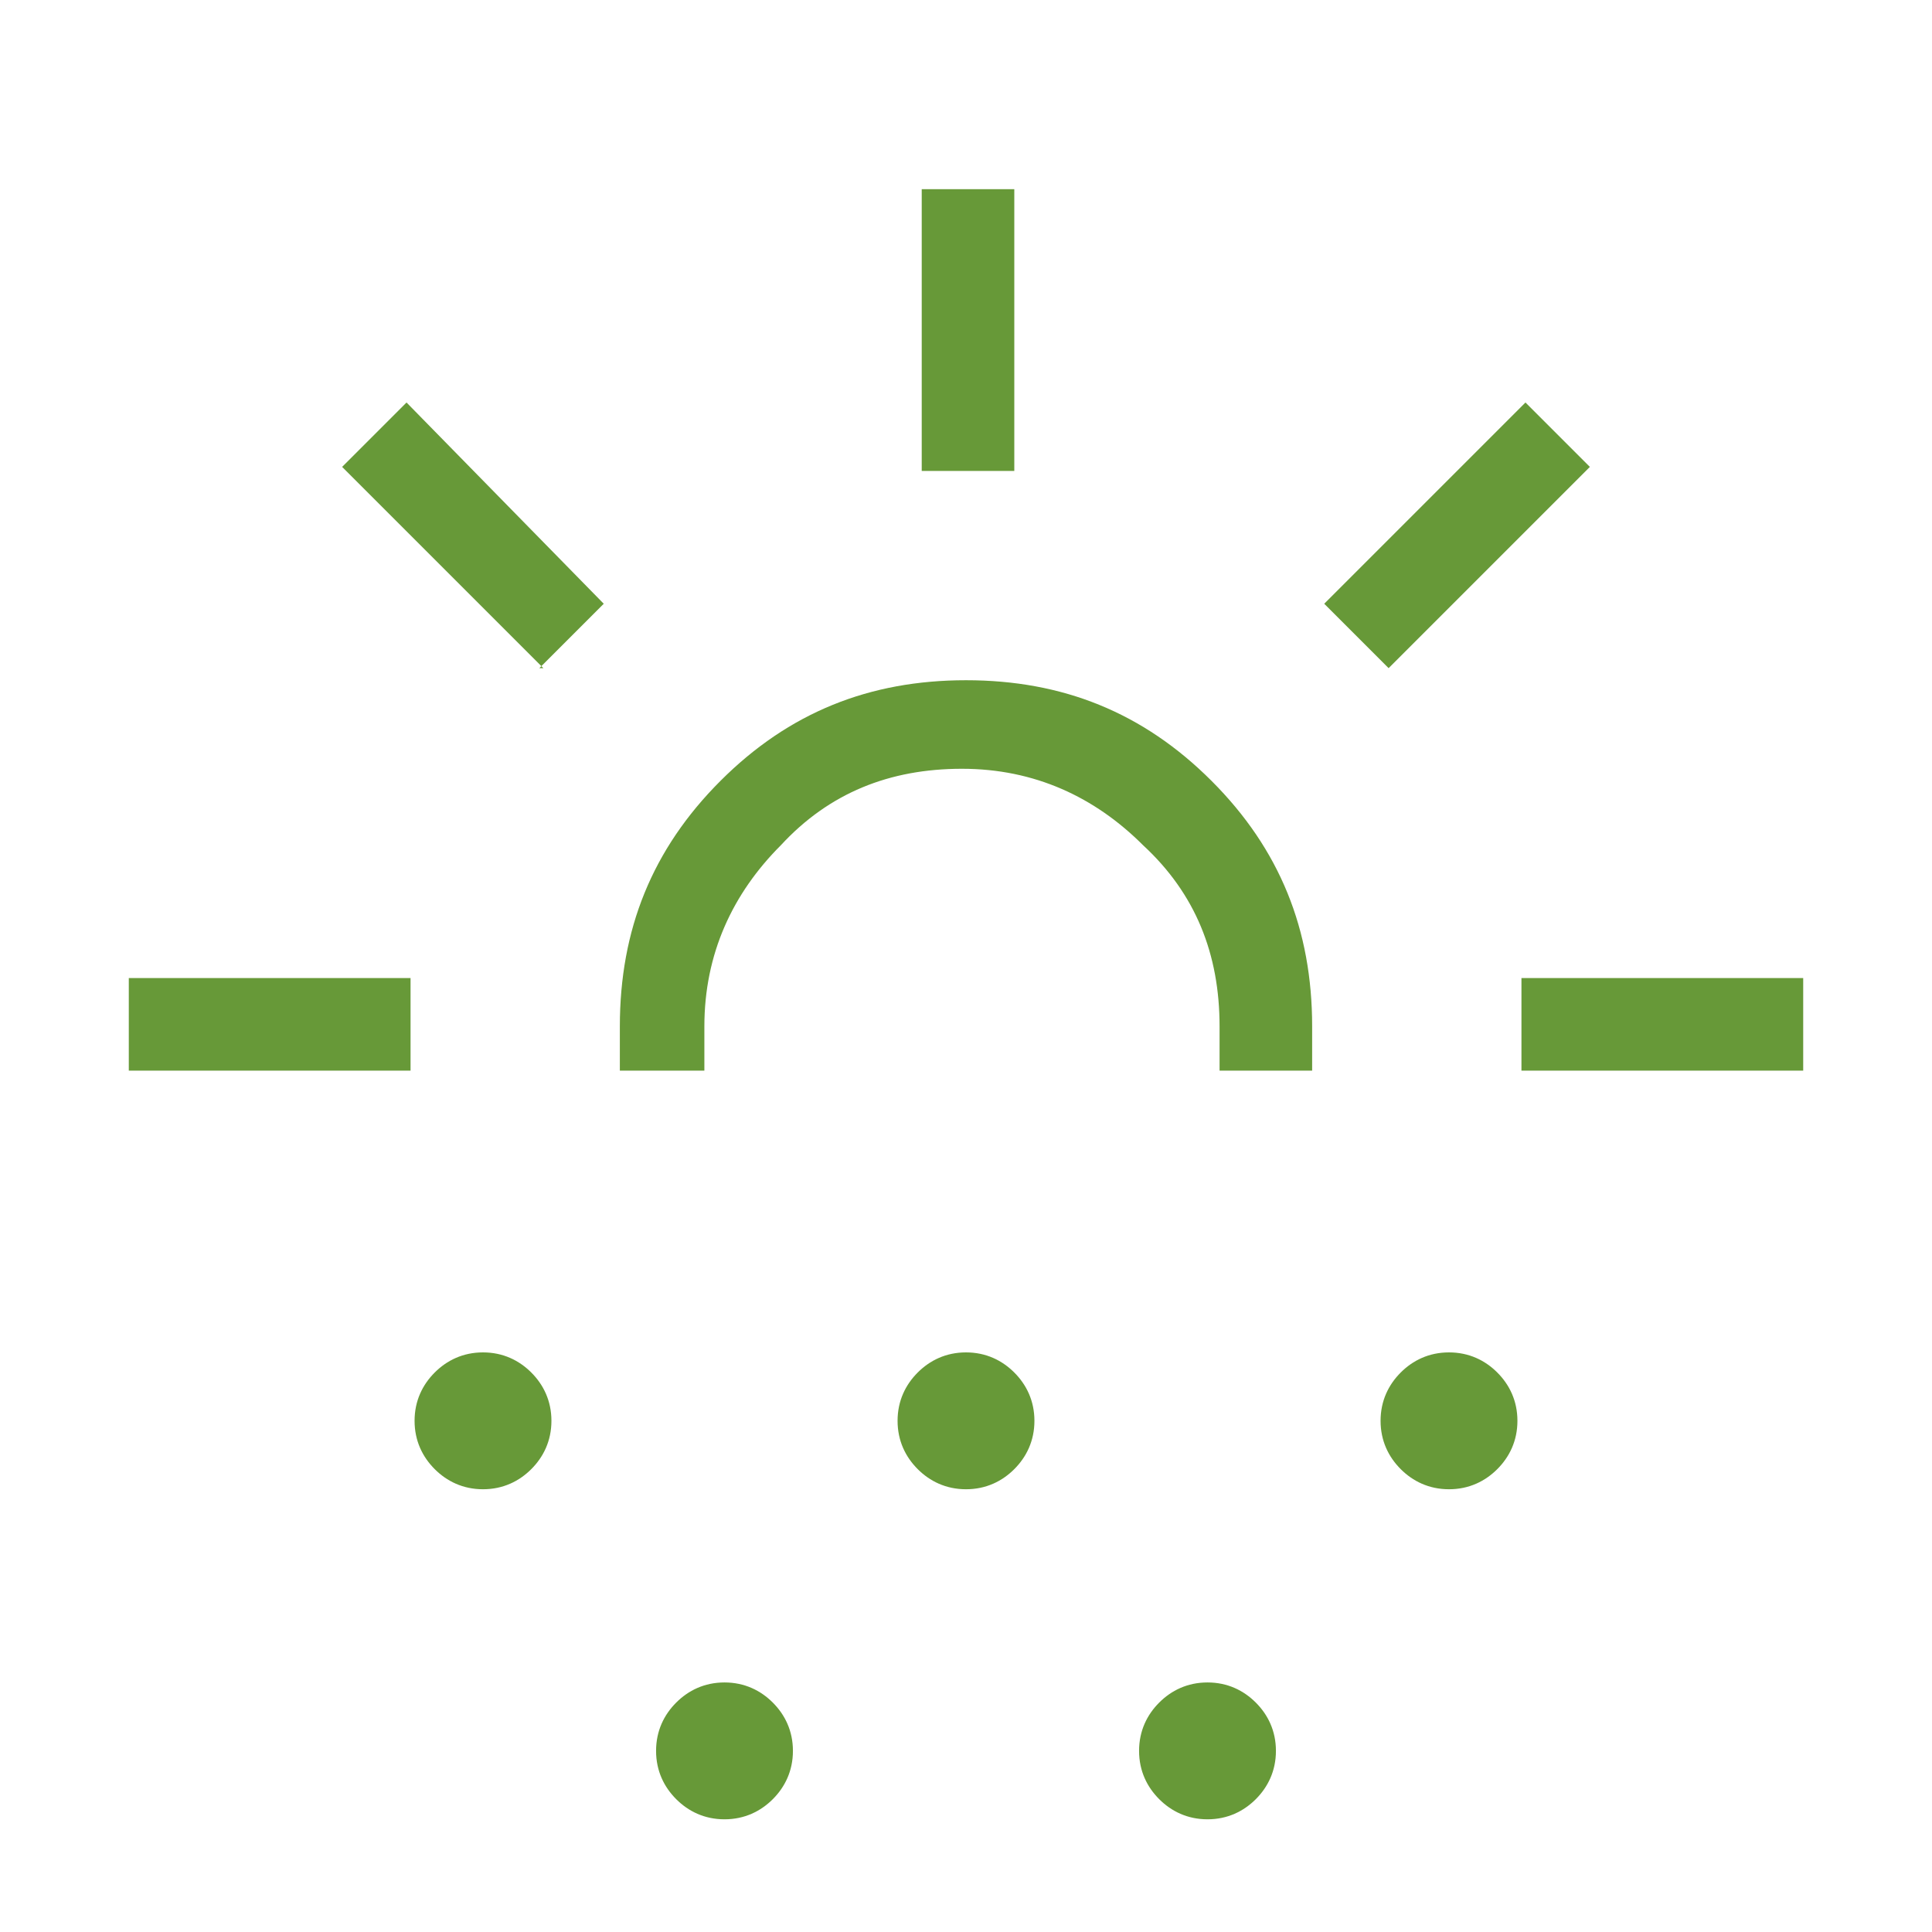 <?xml version="1.0" encoding="UTF-8"?>
<svg id="Layer_1" xmlns="http://www.w3.org/2000/svg" version="1.1" viewBox="0 0 48 48">
  <!-- Generator: Adobe Illustrator 30.0.0, SVG Export Plug-In . SVG Version: 2.1.1 Build 123)  -->
  <defs>
    <style>
      .st0 {
        fill: #679938;
      }
    </style>
  </defs>
  <path class="st0" d="M3.2,26.6v-2.3h7v2.3s-7,0-7,0ZM13.5,16.6l-5-5,1.6-1.6,4.9,5s-1.6,1.6-1.6,1.6ZM12,37c-.5,0-.9-.2-1.2-.5-.3-.3-.5-.7-.5-1.2,0-.5.2-.9.5-1.2s.7-.5,1.2-.5.9.2,1.2.5c.3.3.5.7.5,1.2s-.2.9-.5,1.2-.7.5-1.2.5ZM15.4,26.6v-1.1c0-2.4.8-4.4,2.5-6.1s3.7-2.5,6.1-2.5,4.4.8,6.1,2.5c1.7,1.7,2.5,3.7,2.5,6.1v1.1h-2.3v-1.1c0-1.8-.6-3.3-1.9-4.5-1.2-1.2-2.7-1.9-4.5-1.9s-3.3.6-4.5,1.9c-1.2,1.2-1.9,2.7-1.9,4.5v1.1s-2.3,0-2.3,0ZM18,45.2c-.5,0-.9-.2-1.2-.5-.3-.3-.5-.7-.5-1.2s.2-.9.5-1.2c.3-.3.7-.5,1.2-.5s.9.2,1.2.5c.3.3.5.7.5,1.2s-.2.9-.5,1.2c-.3.3-.7.5-1.2.5ZM24,37c-.5,0-.9-.2-1.2-.5-.3-.3-.5-.7-.5-1.2s.2-.9.5-1.2.7-.5,1.2-.5.9.2,1.2.5c.3.3.5.7.5,1.2s-.2.9-.5,1.2-.7.5-1.2.5ZM22.9,11.7v-7h2.3v7h-2.3ZM30,45.2c-.5,0-.9-.2-1.2-.5-.3-.3-.5-.7-.5-1.2s.2-.9.5-1.2c.3-.3.7-.5,1.2-.5s.9.2,1.2.5c.3.3.5.7.5,1.2s-.2.9-.5,1.2c-.3.3-.7.5-1.2.5ZM34.5,16.6l-1.6-1.6,5-5,1.6,1.6-5,5ZM36,37c-.5,0-.9-.2-1.2-.5-.3-.3-.5-.7-.5-1.2s.2-.9.5-1.2.7-.5,1.2-.5.9.2,1.2.5c.3.3.5.7.5,1.2s-.2.9-.5,1.2c-.3.3-.7.5-1.2.5ZM37.8,26.6v-2.3h7v2.3h-7Z"/>
</svg>